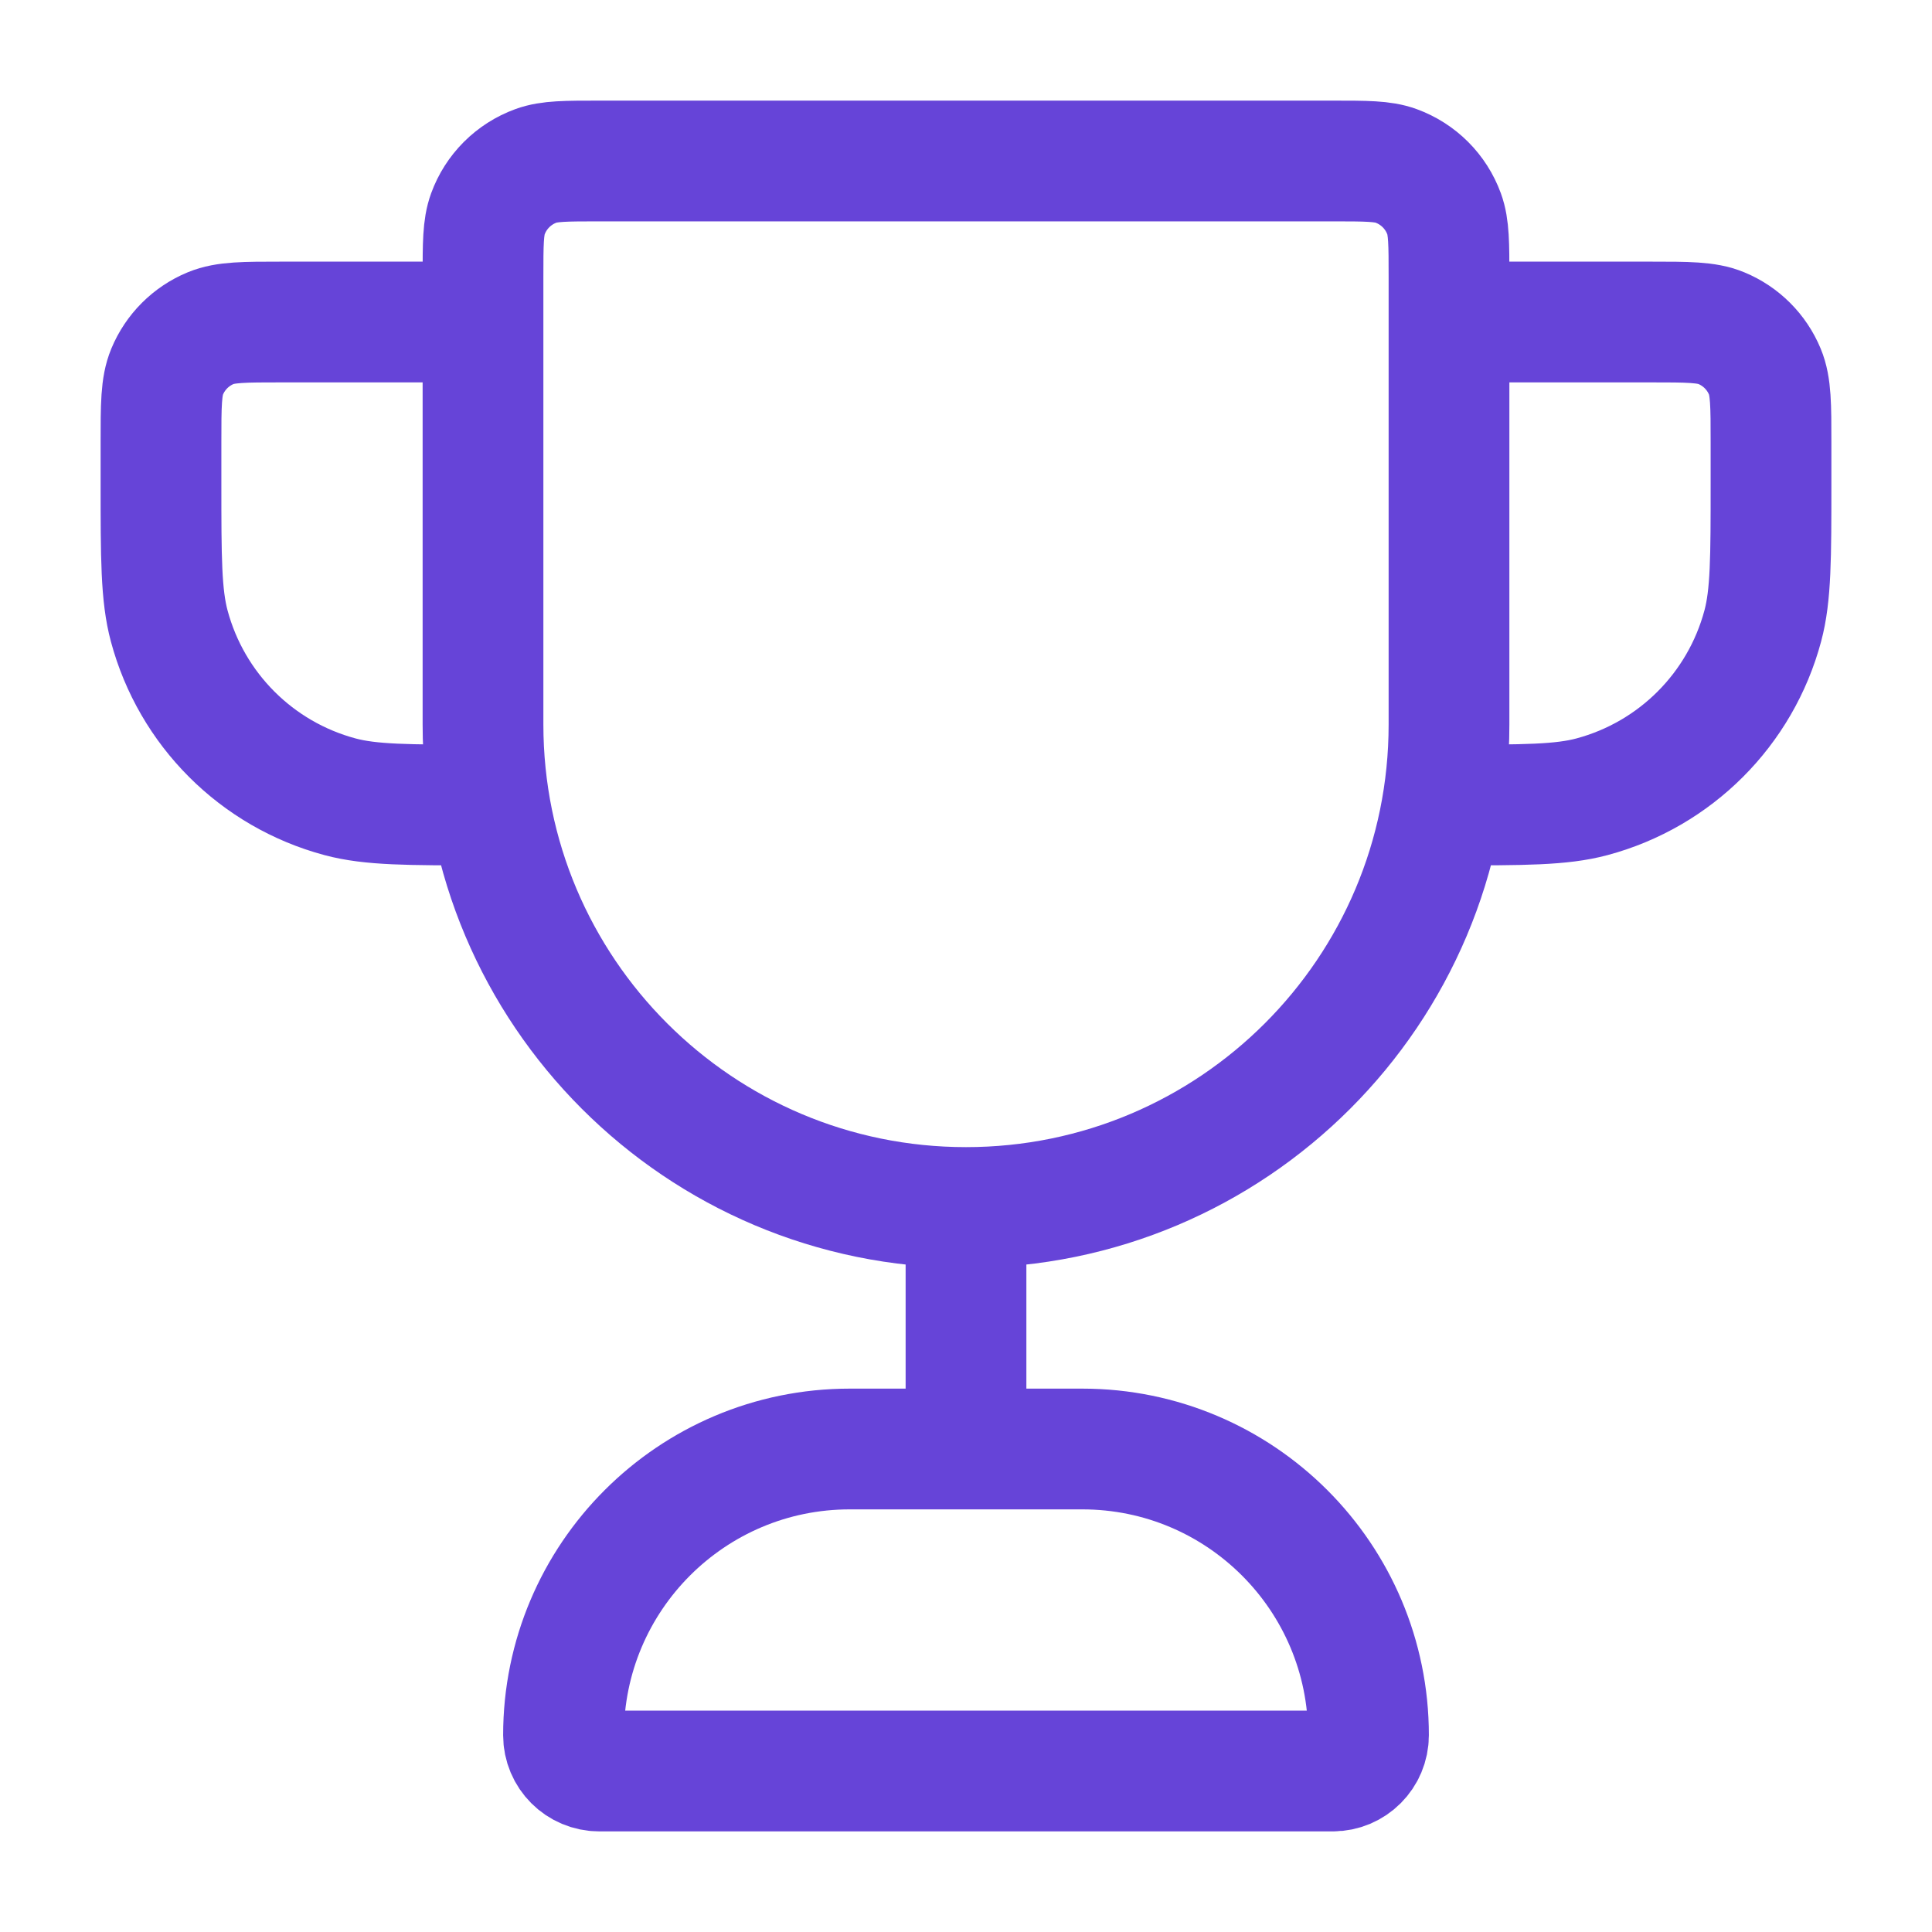 <svg width="64" height="64" viewBox="0 0 64 64" fill="none" xmlns="http://www.w3.org/2000/svg">
<path d="M32 40C23.163 40 16 32.837 16 24V9.185C16 8.082 16 7.53 16.161 7.088C16.43 6.347 17.014 5.764 17.755 5.494C18.196 5.333 18.748 5.333 19.852 5.333H44.148C45.252 5.333 45.803 5.333 46.245 5.494C46.986 5.764 47.57 6.347 47.839 7.088C48 7.53 48 8.082 48 9.185V24C48 32.837 40.837 40 32 40ZM32 40V48M48 10.667H54.667C55.909 10.667 56.53 10.667 57.02 10.87C57.674 11.14 58.193 11.659 58.464 12.313C58.667 12.803 58.667 13.424 58.667 14.667V16C58.667 18.48 58.667 19.72 58.394 20.737C57.654 23.498 55.498 25.654 52.737 26.394C51.72 26.667 50.48 26.667 48 26.667M16 10.667H9.333C8.091 10.667 7.47 10.667 6.979 10.87C6.326 11.14 5.807 11.659 5.536 12.313C5.333 12.803 5.333 13.424 5.333 14.667V16C5.333 18.48 5.333 19.72 5.606 20.737C6.346 23.498 8.502 25.654 11.263 26.394C12.28 26.667 13.52 26.667 16 26.667M19.852 58.667H44.148C44.803 58.667 45.333 58.136 45.333 57.481C45.333 52.245 41.088 48 35.852 48H28.148C22.912 48 18.667 52.245 18.667 57.481C18.667 58.136 19.197 58.667 19.852 58.667Z" stroke="#6644D8" stroke-width="4" stroke-linecap="square"/>
</svg>
